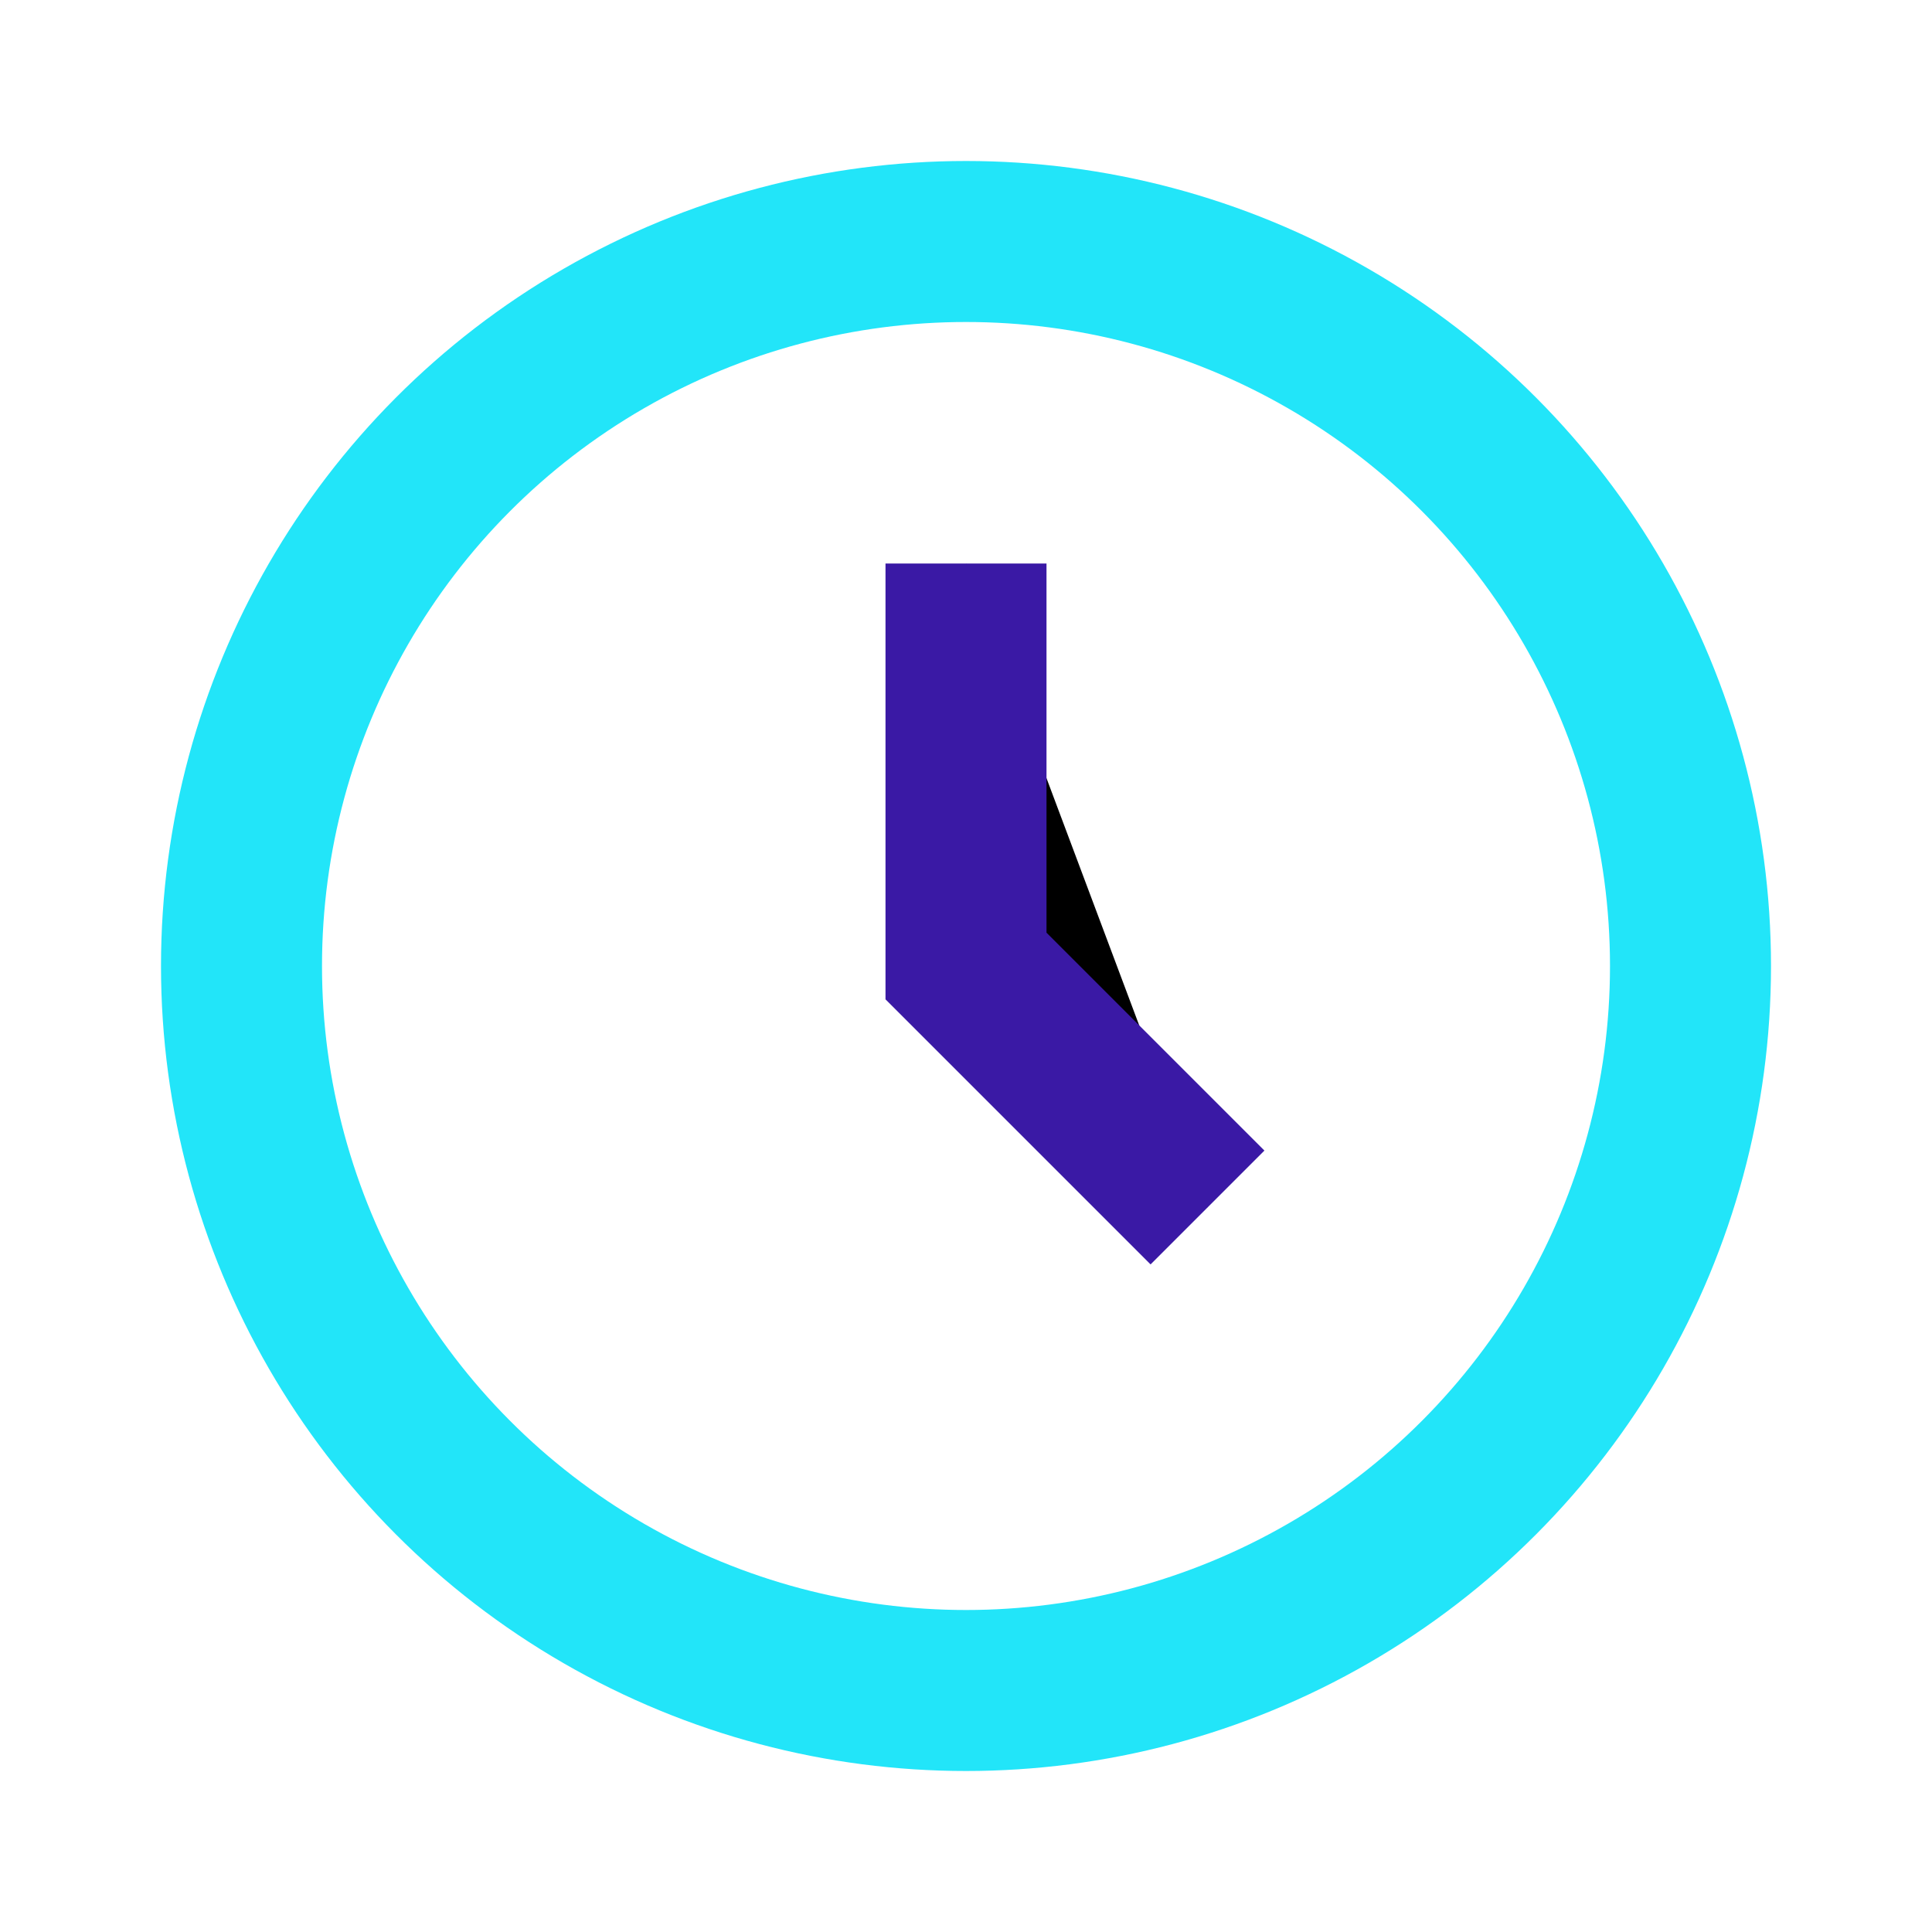 <?xml version="1.0" encoding="UTF-8"?>
<svg xmlns="http://www.w3.org/2000/svg" width="24" height="24" viewBox="0 0 24 24"><circle cx="12" cy="12" r="9" stroke="#22E5F9" stroke-width="2" fill="none"/><path d="M12 7v5l3 3" stroke="#3A19A5" stroke-width="2"/></svg>